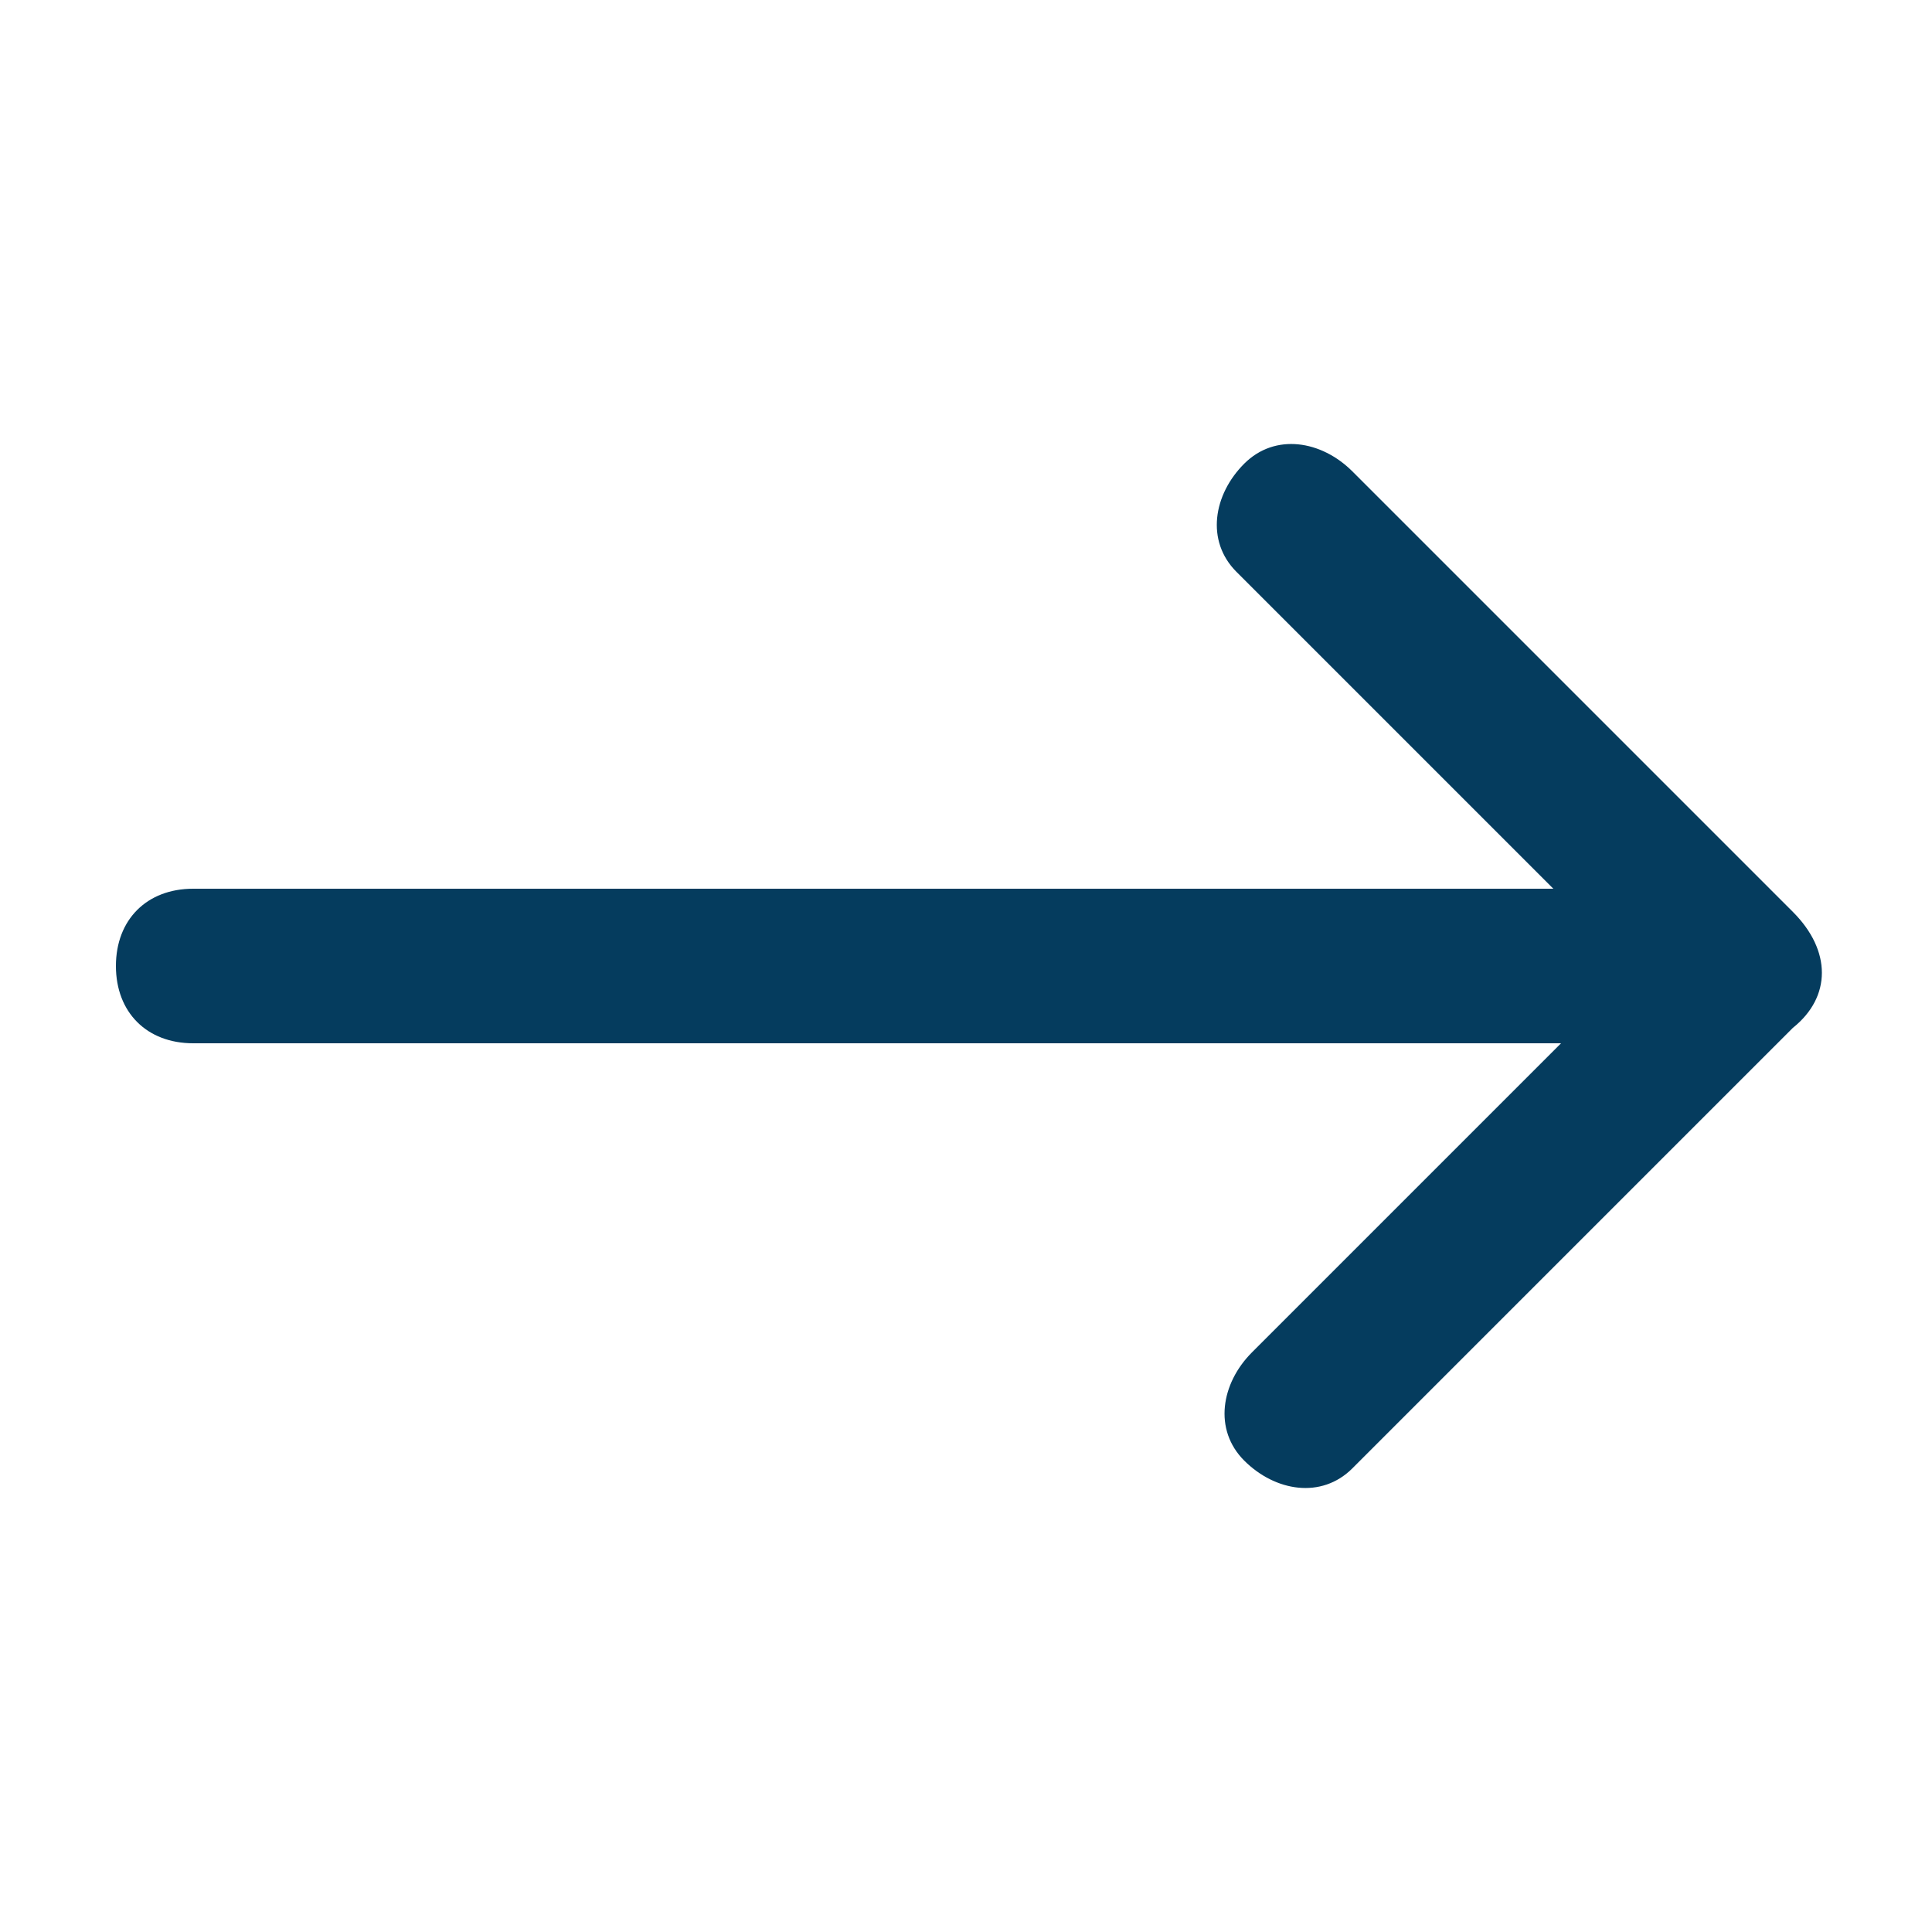 <?xml version="1.0" encoding="utf-8"?>
<!-- Generator: Adobe Illustrator 23.1.1, SVG Export Plug-In . SVG Version: 6.00 Build 0)  -->
<svg version="1.1" id="Layer_1" xmlns="http://www.w3.org/2000/svg" xmlns:xlink="http://www.w3.org/1999/xlink" x="0px" y="0px"
	 viewBox="0 0 25 25" style="enable-background:new 0 0 25 25;" xml:space="preserve">
<style type="text/css">
	.st0{fill:#053C5E;}
</style>
<title>icon-arrow</title>
<path class="st0" d="M23.2,11.8l-0.7-0.7l-5-5c-0.4-0.4-1-0.5-1.4-0.1S15.6,7,16,7.4l0.1,0.1l4,4H2.5c-0.6,0-1,0.4-1,1s0.4,1,1,1
	h17.7l-4,4c-0.4,0.4-0.5,1-0.1,1.4s1,0.5,1.4,0.1l0.1-0.1l4.9-4.9l0.7-0.7C23.7,12.9,23.7,12.3,23.2,11.8
	C23.3,11.8,23.3,11.8,23.2,11.8z"/>
</svg>
